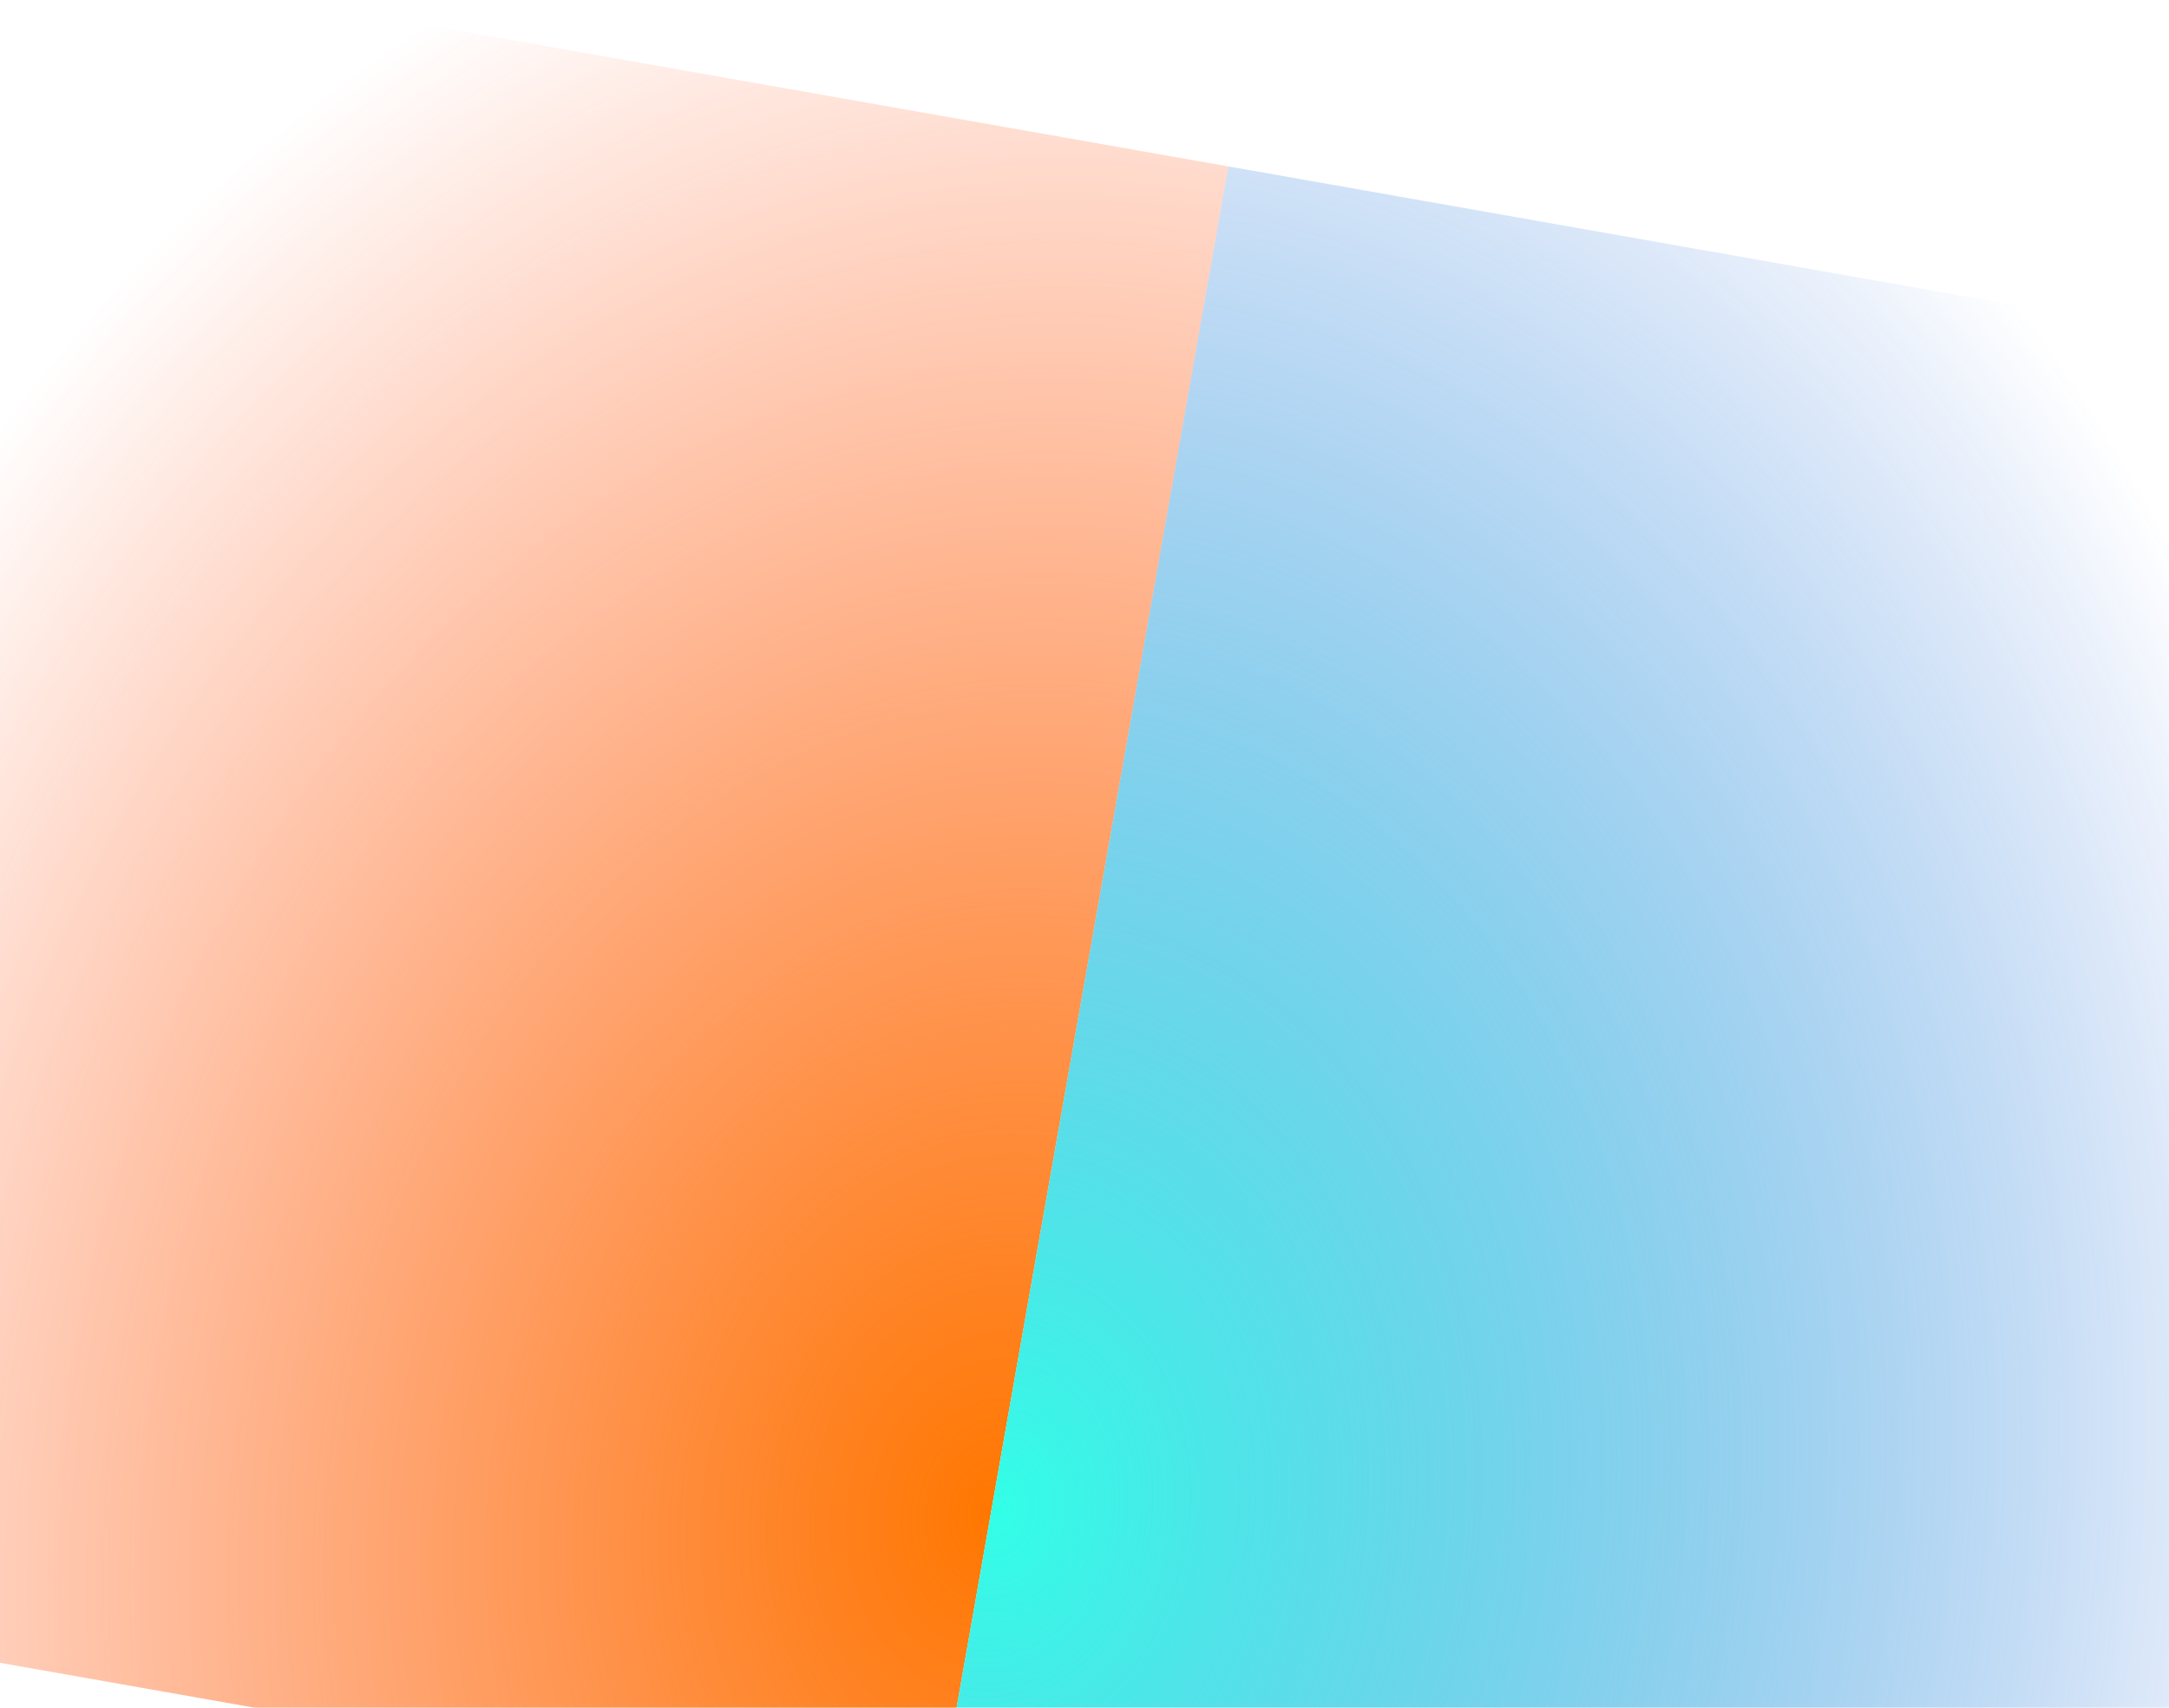 <svg width="1440" height="1134" viewBox="0 0 1440 1134" fill="none" xmlns="http://www.w3.org/2000/svg">
<g clip-path="url(#clip0_1576_376)">
<g filter="url(#filter0_f_1576_376)">
<path d="M815.547 110.516L-77.774 -47.001L-272.286 1056.13L621.035 1213.65L815.547 110.516Z" fill="url(#paint0_radial_1576_376)"/>
<path d="M815.547 110.516L1708.87 268.032L1514.36 1371.16L621.035 1213.65L815.547 110.516Z" fill="url(#paint1_radial_1576_376)"/>
</g>
</g>
<defs>
<filter id="filter0_f_1576_376" x="-372.286" y="-147.001" width="2181.15" height="1618.16" filterUnits="userSpaceOnUse" color-interpolation-filters="sRGB">
<feFlood flood-opacity="0" result="BackgroundImageFix"/>
<feBlend mode="normal" in="SourceGraphic" in2="BackgroundImageFix" result="shape"/>
<feGaussianBlur stdDeviation="50" result="effect1_foregroundBlur_1576_376"/>
</filter>
<radialGradient id="paint0_radial_1576_376" cx="0" cy="0" r="1" gradientUnits="userSpaceOnUse" gradientTransform="translate(658.452 1001.45) rotate(-170) scale(907.101 1120.15)">
<stop stop-color="#FF7700"/>
<stop offset="1" stop-color="#FF3C00" stop-opacity="0"/>
</radialGradient>
<radialGradient id="paint1_radial_1576_376" cx="0" cy="0" r="1" gradientUnits="userSpaceOnUse" gradientTransform="translate(658.452 1001.45) rotate(10) scale(907.101 1120.15)">
<stop stop-color="#32FFE7"/>
<stop offset="1" stop-color="#0244D2" stop-opacity="0"/>
</radialGradient>
<clipPath id="clip0_1576_376">
<rect width="1981" height="1134" fill="white" transform="translate(-272)"/>
</clipPath>
</defs>
</svg>

